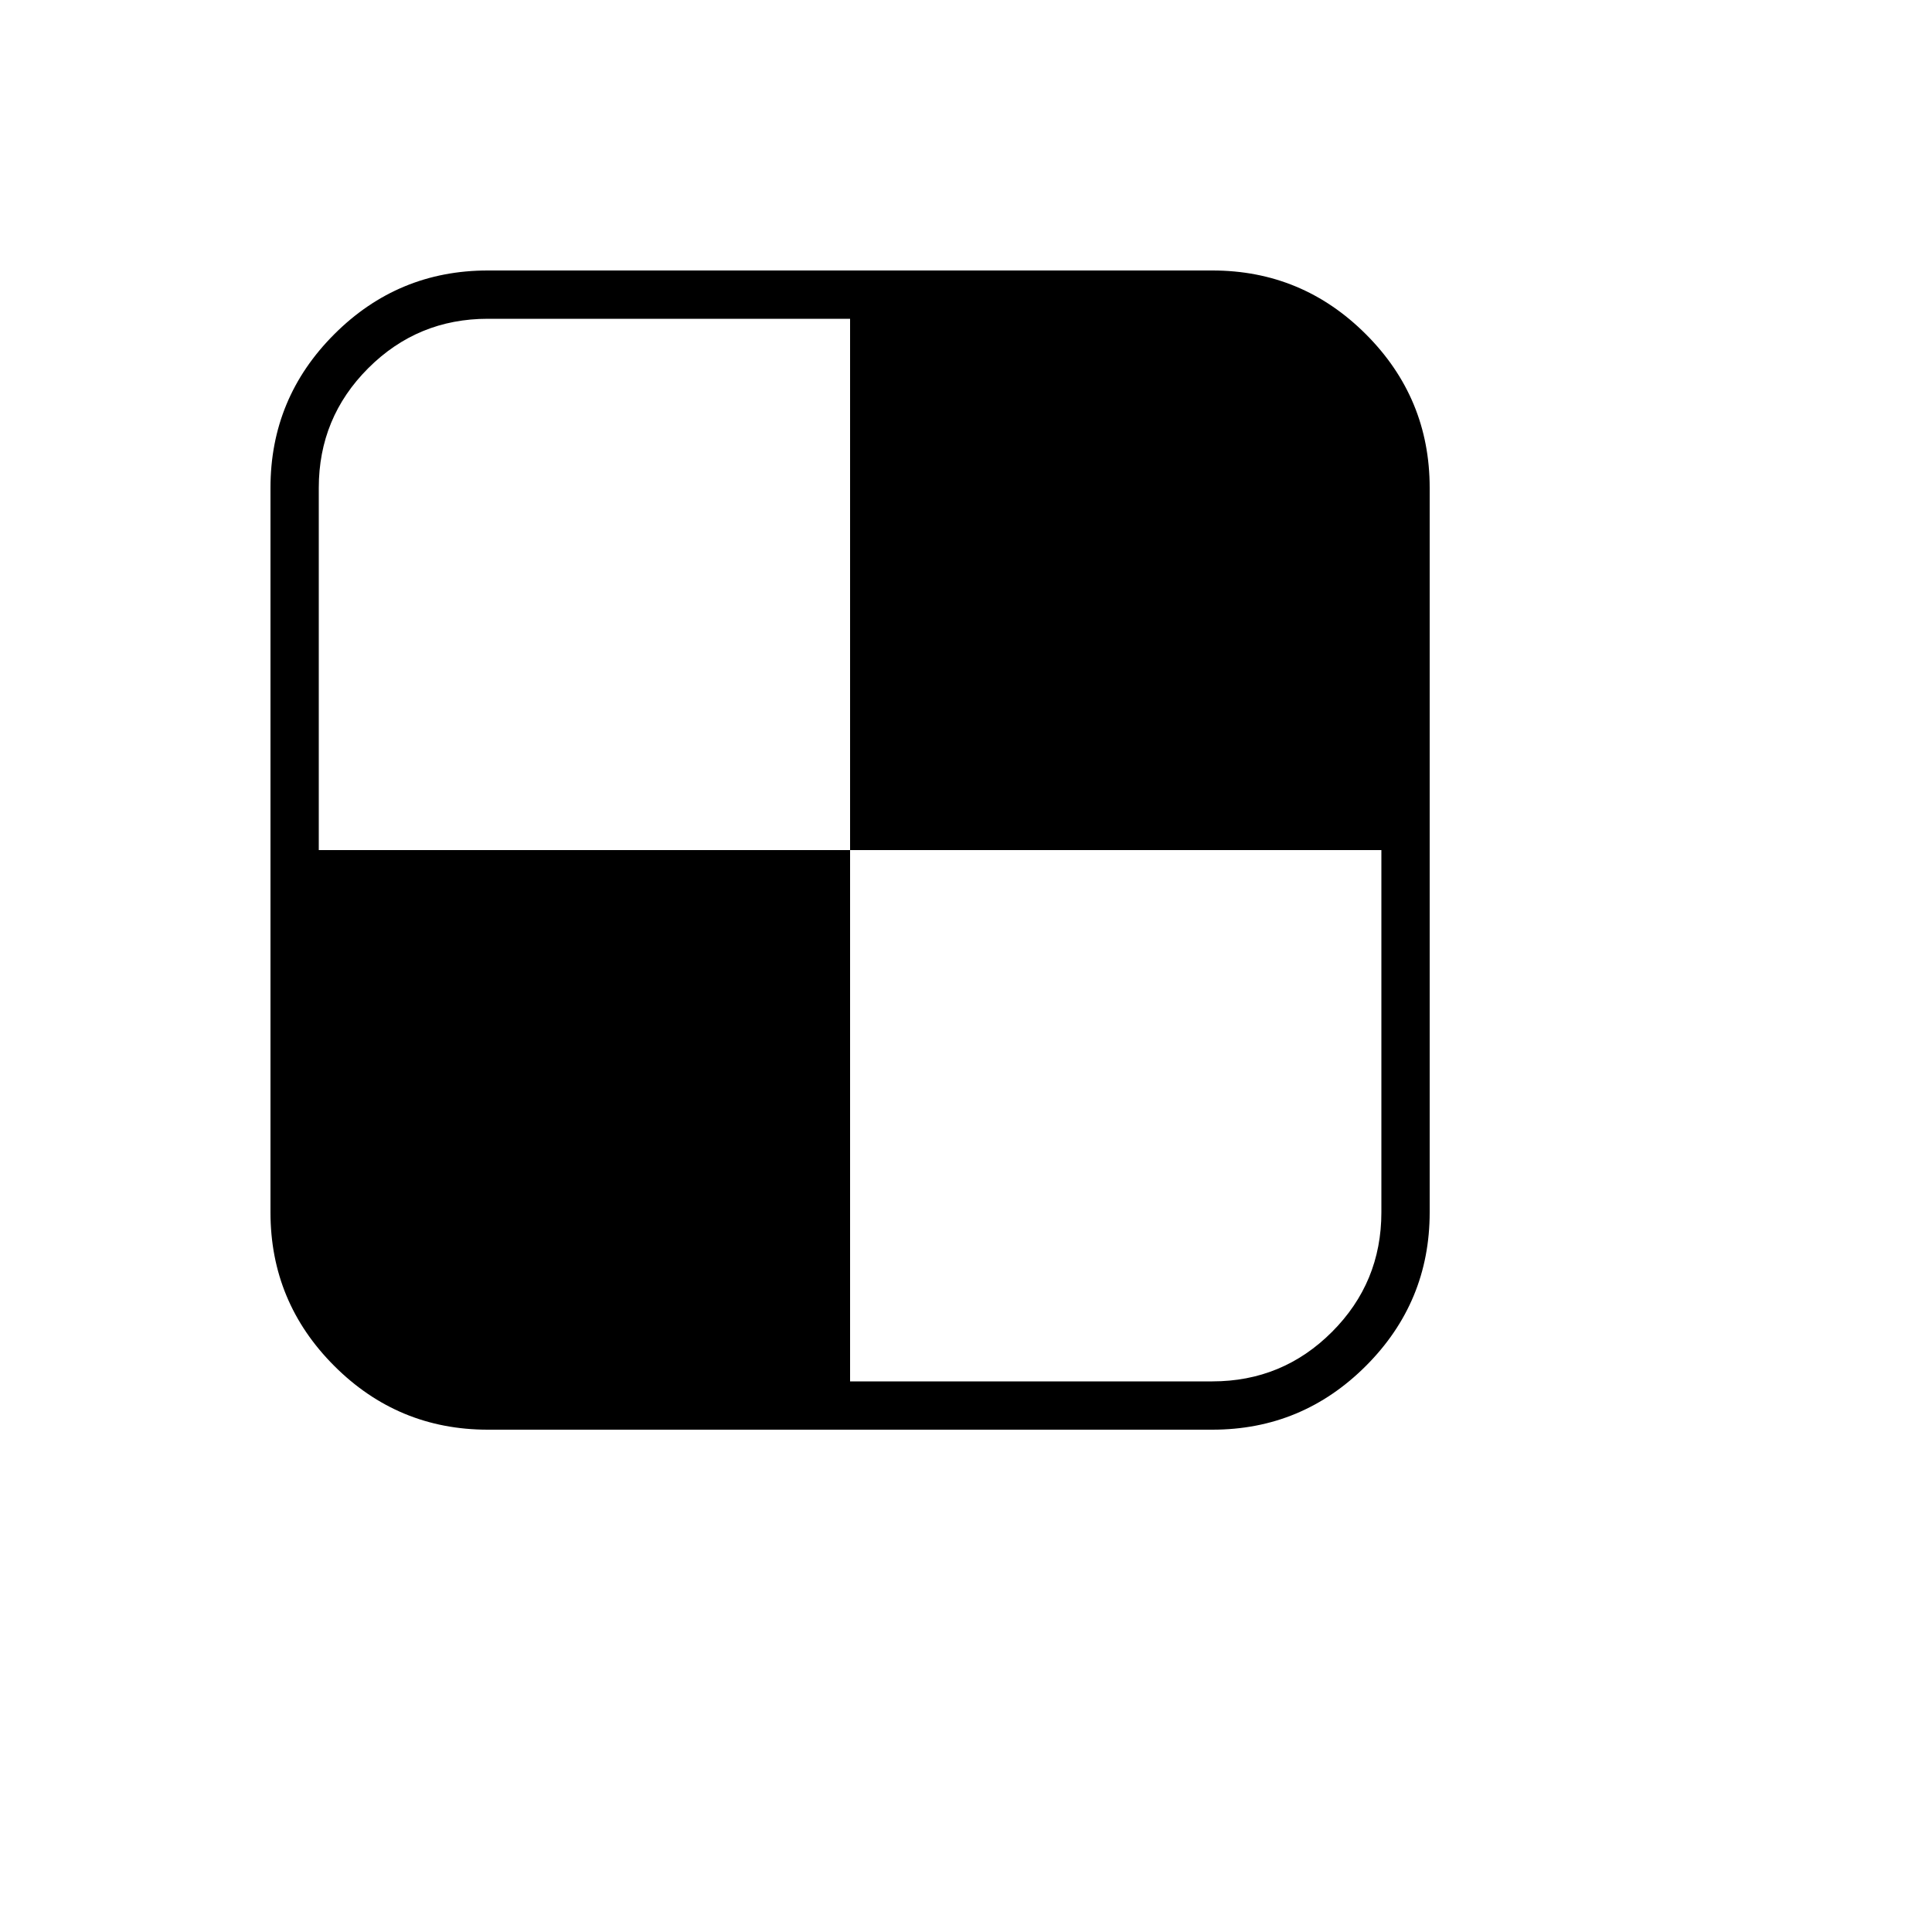 <svg xmlns="http://www.w3.org/2000/svg" version="1.1" xmlns:xlink="http://www.w3.org/1999/xlink" width="100%" height="100%" id="svgWorkerArea" viewBox="-25 -25 625 625" xmlns:idraw="https://idraw.muisca.co" style="background: white;"><defs id="defsdoc"><pattern id="patternBool" x="0" y="0" width="10" height="10" patternUnits="userSpaceOnUse" patternTransform="rotate(35)"><circle cx="5" cy="5" r="4" style="stroke: none;fill: #ff000070;"></circle></pattern></defs><g id="fileImp-110258540" class="cosito"><path id="pathImp-311501433" class="grouped" d="M421.875 367.188C421.875 367.188 421.875 250 421.875 250 421.875 250 250 250 250 250 250 250 250 78.125 250 78.125 250 78.125 132.812 78.125 132.812 78.125 117.676 78.125 104.777 83.455 94.116 94.116 83.455 104.777 78.125 117.676 78.125 132.812 78.125 132.812 78.125 250 78.125 250 78.125 250 250 250 250 250 250 250 250 421.875 250 421.875 250 421.875 367.188 421.875 367.188 421.875 382.324 421.875 395.223 416.545 405.884 405.884 416.545 395.223 421.875 382.324 421.875 367.188 421.875 367.188 421.875 367.188 421.875 367.188M437.5 132.812C437.5 132.812 437.5 367.188 437.5 367.188 437.5 386.556 430.623 403.117 416.87 416.87 403.117 430.623 386.556 437.5 367.188 437.5 367.188 437.5 132.812 437.5 132.812 437.5 113.444 437.5 96.883 430.623 83.13 416.87 69.377 403.117 62.5 386.556 62.5 367.188 62.5 367.188 62.5 132.812 62.5 132.812 62.5 113.444 69.377 96.883 83.13 83.13 96.883 69.377 113.444 62.5 132.812 62.5 132.812 62.5 367.188 62.5 367.188 62.5 386.556 62.5 403.117 69.377 416.87 83.13 430.623 96.883 437.5 113.444 437.5 132.812 437.5 132.812 437.5 132.812 437.5 132.812"></path></g></svg>